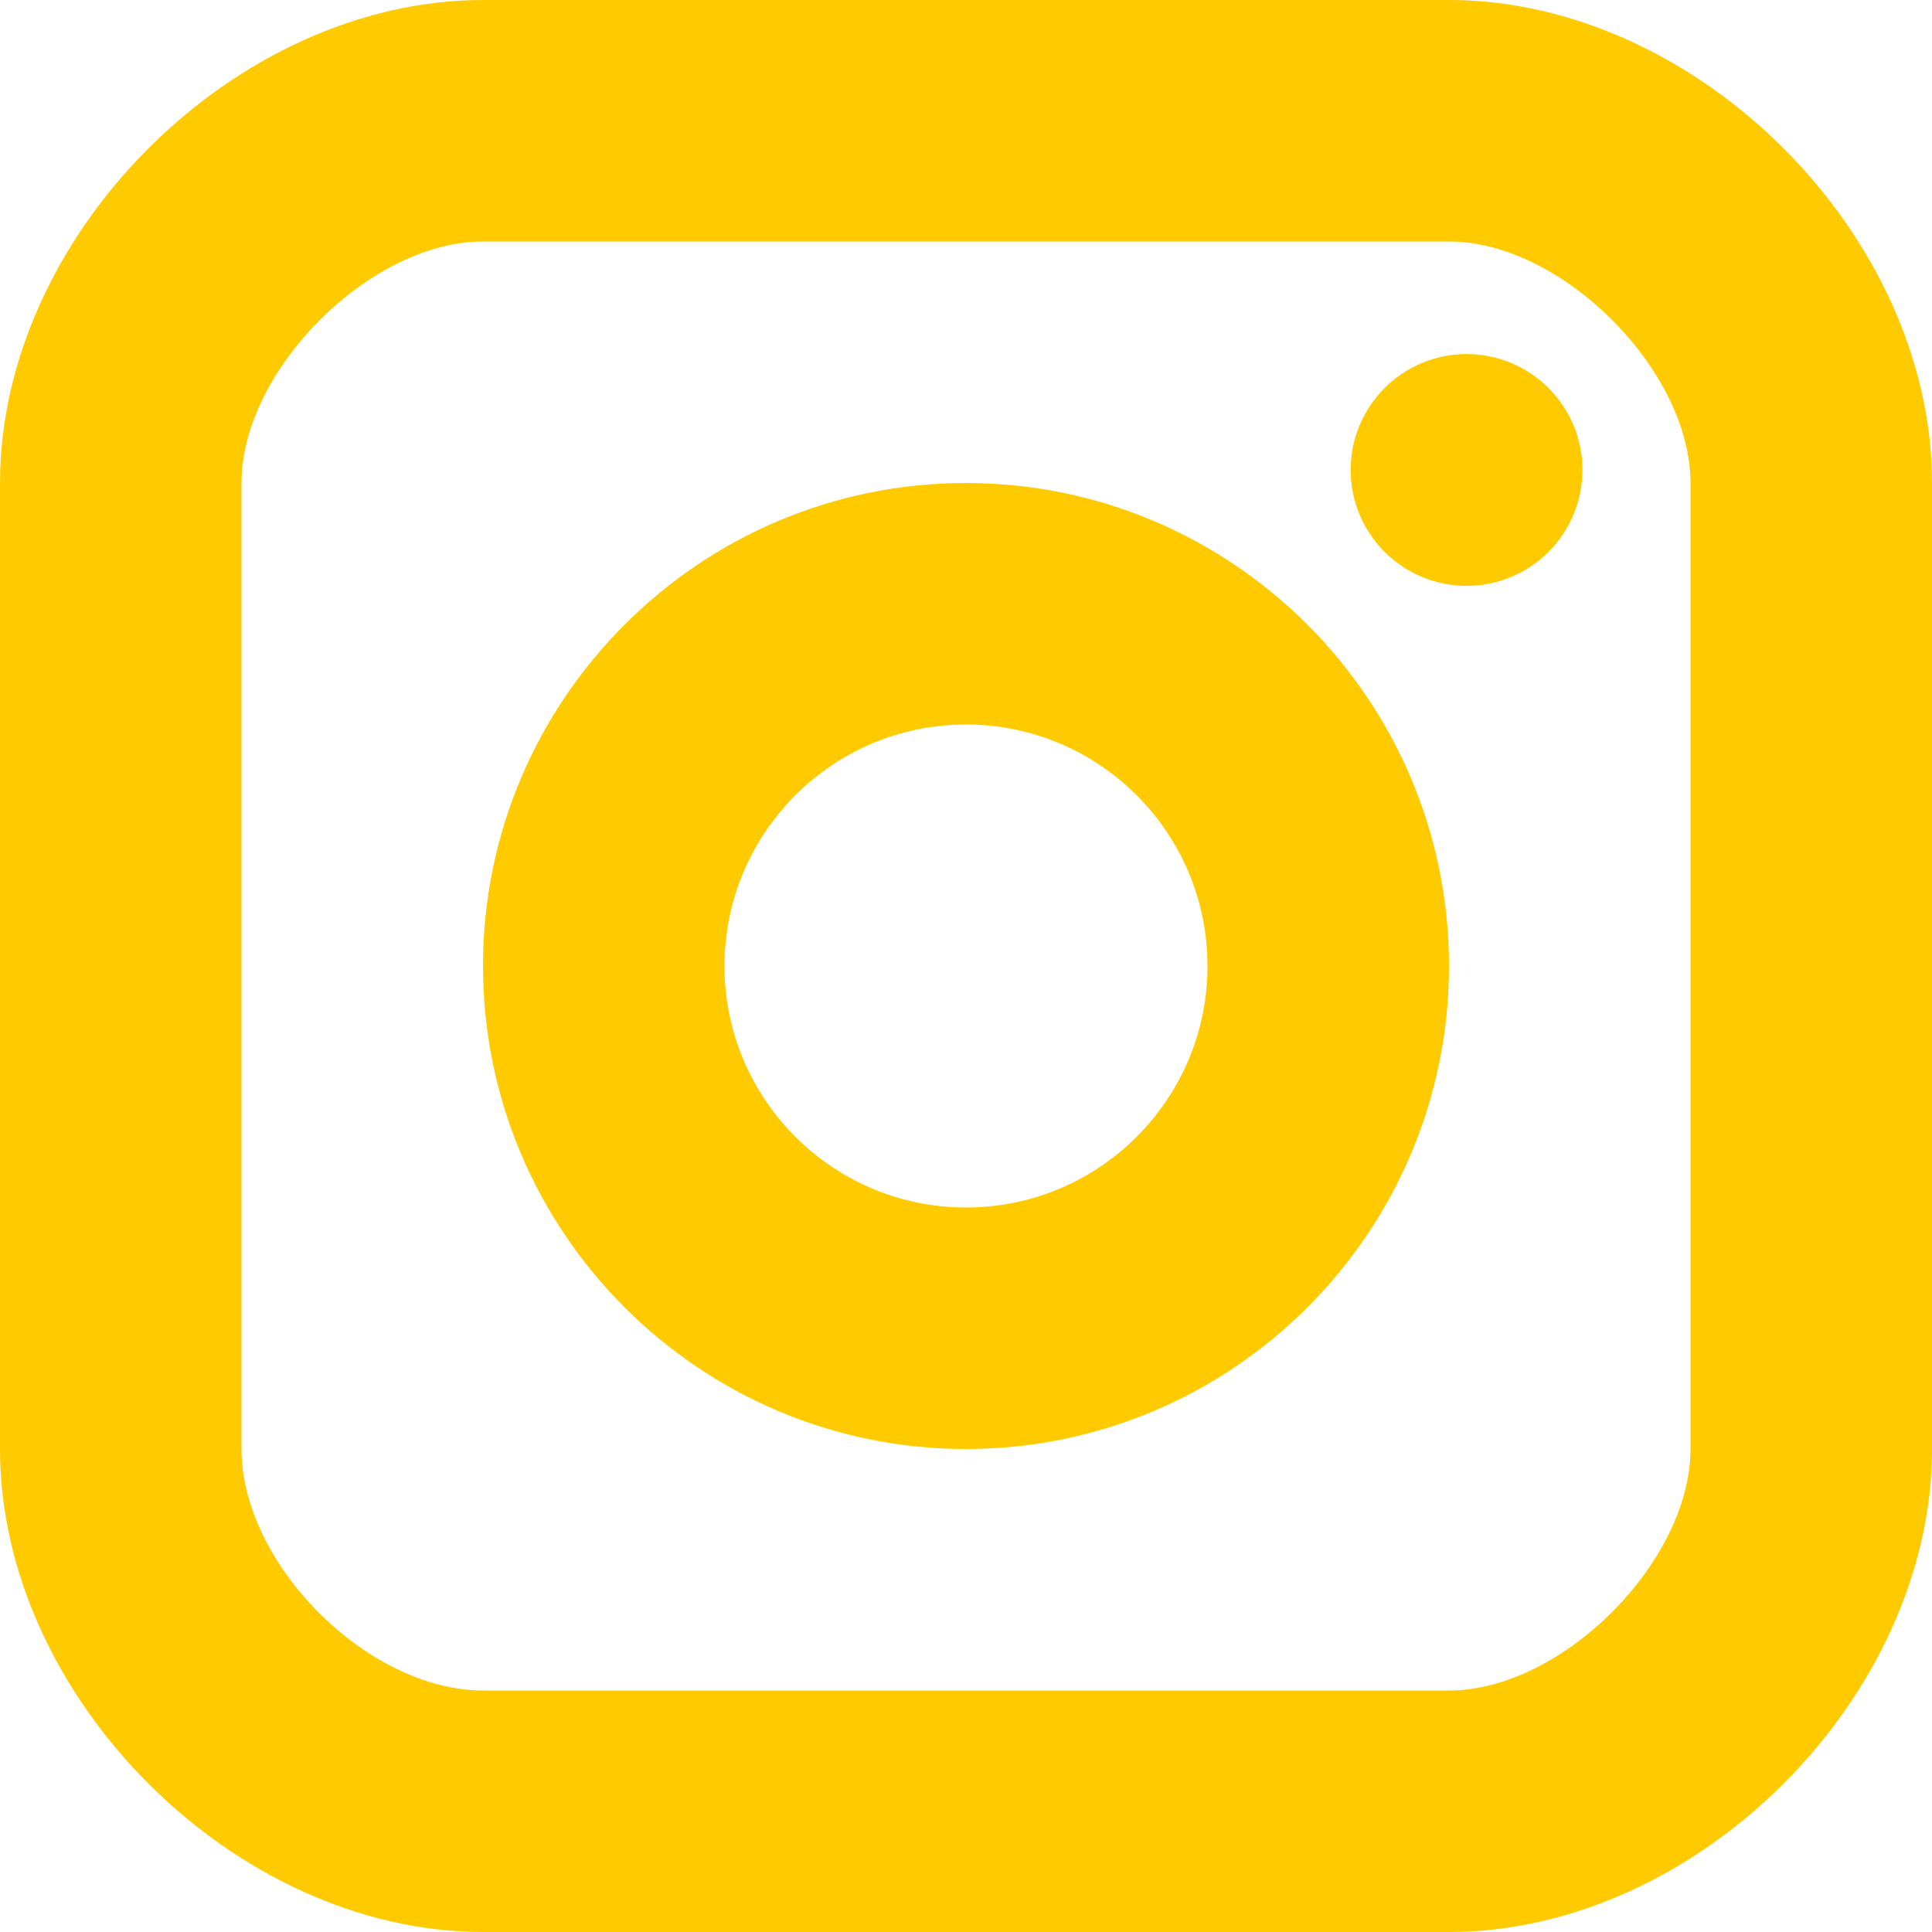 <?xml version="1.0" encoding="UTF-8"?>
<svg xmlns="http://www.w3.org/2000/svg" width="24" height="24" viewBox="0 0 24 24" fill="none">
  <g clip-path="url(#clip0_264_1024)">
    <path d="M18.218 7.278C18.6 7.278 18.966 7.126 19.236 6.856C19.506 6.586 19.658 6.22 19.658 5.838C19.658 5.456 19.506 5.09 19.236 4.82C18.966 4.55 18.6 4.398 18.218 4.398C17.836 4.398 17.47 4.55 17.2 4.82C16.93 5.09 16.778 5.456 16.778 5.838C16.778 6.22 16.93 6.586 17.2 6.856C17.47 7.126 17.836 7.278 18.218 7.278ZM12 18C8.691 18 6 15.309 6 12C6 8.691 8.691 6 12 6C15.309 6 18 8.691 18 12C18 15.309 15.309 18 12 18ZM12 9C10.345 9 9 10.345 9 12C9 13.655 10.345 15 12 15C13.655 15 15 13.655 15 12C15 10.345 13.655 9 12 9Z" fill="#FFCB00"></path>
    <path d="M18 24H6C2.916 24 0 21.084 0 18V6C0 2.916 2.916 0 6 0H18C21.084 0 24 2.916 24 6V18C24 21.084 21.084 24 18 24ZM6 3C4.598 3 3 4.598 3 6V18C3 19.43 4.57 21 6 21H18C19.402 21 21 19.402 21 18V6C21 4.598 19.402 3 18 3H6Z" fill="#FFCB00"></path>
  </g>
  <defs>
    <clipPath id="clip0_264_1024">
      <rect width="24" height="24" fill="white"></rect>
    </clipPath>
  </defs>
</svg>
